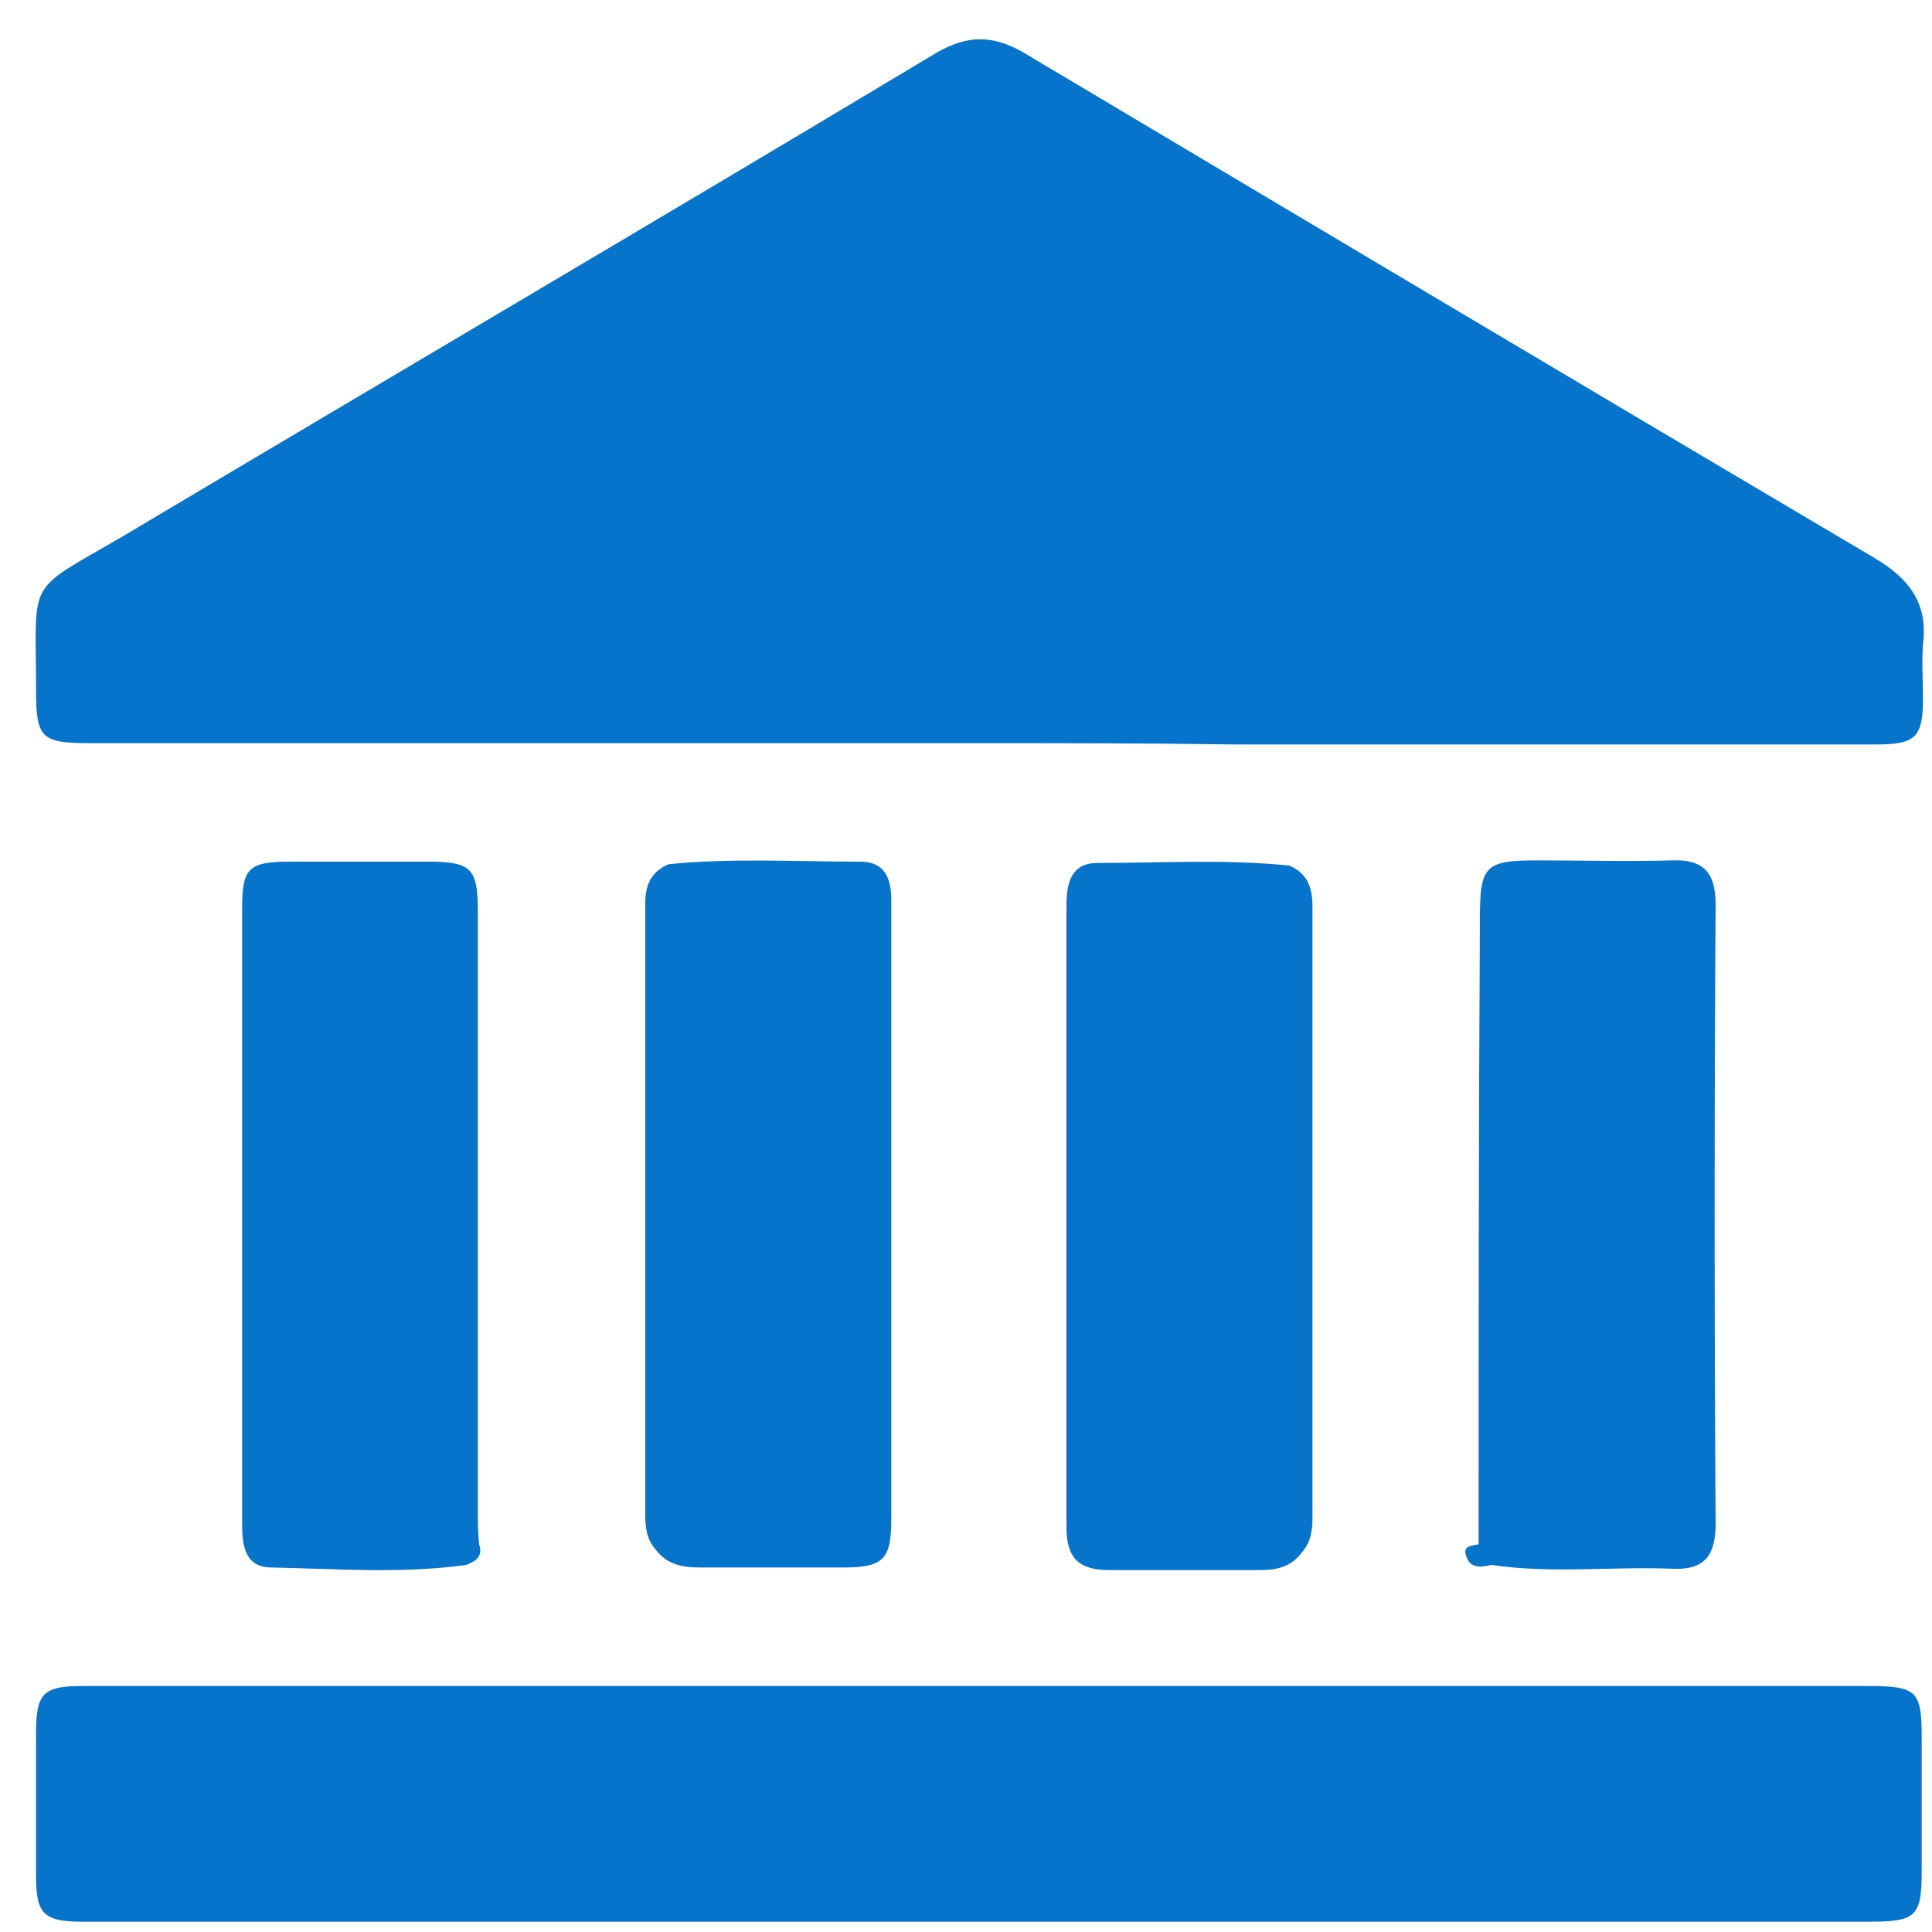 <?xml version="1.0" encoding="utf-8"?>
<!-- Generator: Adobe Illustrator 23.0.0, SVG Export Plug-In . SVG Version: 6.00 Build 0)  -->
<svg version="1.1" id="Layer_1" xmlns="http://www.w3.org/2000/svg" xmlns:xlink="http://www.w3.org/1999/xlink" x="0px" y="0px"
	 viewBox="0 0 150 150" style="enable-background:new 0 0 150 150;" xml:space="preserve">
<style type="text/css">
	.st0{fill:#0774CC;}
</style>
<g>
	<path class="st0" d="M76,57.7c-23,0-46,0-69,0c-3.8,0-4.2-0.4-4.2-4.1c0-8.9-0.9-7.5,6.8-12c21-12.5,42.1-24.9,63.1-37.5
		c2.4-1.4,4.4-1.4,6.8,0c22,13.1,44,26.2,66,39.2c2.7,1.6,4.2,3.5,3.8,6.7c-0.1,1.4,0,2.8,0,4.2c0,3.1-0.6,3.6-3.7,3.6
		c-16.5,0-33.1,0-49.6,0C89.2,57.7,82.6,57.7,76,57.7z"/>
	<path class="st0" d="M76.3,130.9c22.9,0,45.8,0,68.7,0c3.9,0,4.2,0.4,4.2,4.1c0,3.4,0,6.8,0,10.2c0,3.6-0.4,4-4.1,4
		c-38.9,0-77.9,0-116.8,0c-7.3,0-14.6,0-21.9,0c-3,0-3.6-0.6-3.6-3.5c0-3.7,0-7.5,0-11.2c0-3.1,0.6-3.6,3.7-3.6
		C29.8,130.9,53,130.9,76.3,130.9z"/>
	<path class="st0" d="M36.2,121.5c-5,0.7-10.1,0.3-15.1,0.2c-2.1,0-2.3-1.7-2.3-3.4c0-9.4,0-18.8,0-28.2c0-6.5,0-13.1,0-19.6
		c0-3.1,0.5-3.6,3.7-3.6c3.6,0,7.1,0,10.7,0c3.4,0,3.9,0.5,3.9,3.9c0,15.5,0,31,0,46.5c0,0.9,0,1.7,0.1,2.6
		C37.5,120.8,37,121.2,36.2,121.5z"/>
	<path class="st0" d="M114.8,119.9c0-16.2,0-32.4,0.1-48.6c0-4.1,0.4-4.5,4.5-4.5c3.5,0,7,0.1,10.4,0c2.4-0.1,3.4,0.9,3.4,3.4
		c-0.1,16-0.1,32,0,48.1c0,2.4-0.8,3.6-3.3,3.5c-4.7-0.2-9.4,0.4-14.1-0.3C115,121.2,114.5,120.8,114.8,119.9z"/>
	<path class="st0" d="M51.9,67.1c4.9-0.5,9.9-0.2,14.9-0.2c1.9,0,2.4,1.3,2.4,3c0,3.5,0,7,0,10.4c0,12.5,0,25.1,0,37.6
		c0,3.2-0.6,3.8-3.8,3.8c-3.7,0-7.3,0-11,0c-1.4,0-2.6-0.2-3.5-1.4c-0.7-0.8-0.8-1.7-0.8-2.7c0-15.8,0-31.7,0-47.5
		C50.1,68.8,50.5,67.7,51.9,67.1z"/>
	<path class="st0" d="M101.1,120.5c-0.8,1.1-1.9,1.4-3.2,1.4c-3.9,0-7.8,0-11.8,0c-2.3,0-3.3-0.9-3.3-3.3c0-16.1,0-32.2,0-48.3
		c0-1.8,0.4-3.3,2.4-3.3c5,0,9.9-0.3,14.9,0.2c1.4,0.6,1.8,1.7,1.8,3.2c0,15.8,0,31.7,0,47.5C101.9,118.7,101.8,119.7,101.1,120.5z"
		/>
	<path class="st0" d="M114.8,119.9c0.3,0.5,0.7,1,1,1.6c-0.9,0.2-1.7,0.3-2-0.8C113.6,120,114.3,120,114.8,119.9z"/>
	<path class="st0" d="M143.6,44.1c-0.1-0.1-0.3-0.2-0.3-0.3c0-0.3,0.2-0.4,0.5-0.3c0.1,0.1,0.2,0.3,0.1,0.4
		C143.9,44,143.7,44.1,143.6,44.1z"/>
	<path class="st0" d="M24.9,120.6c2,0,4,0,6,0c0,0.1,0,0.2,0,0.2c-2,0-4,0-6,0C24.9,120.8,24.9,120.7,24.9,120.6z"/>
	<path class="st0" d="M121.2,120.6c1.9,0,3.9,0,5.8,0c0,0.1,0,0.2,0,0.3c-2,0-3.9,0-5.9,0C121.2,120.7,121.2,120.7,121.2,120.6z"/>
	<path class="st0" d="M53.9,120.6c3.5,0,7,0,10.5,0c0,0.1,0,0.2,0,0.2c-3.6,0-7.1,0-10.7,0C53.8,120.8,53.8,120.7,53.9,120.6z"/>
	<ellipse class="st0" cx="93" cy="120.7" rx="7.6" ry="0.2"/>
</g>
</svg>
